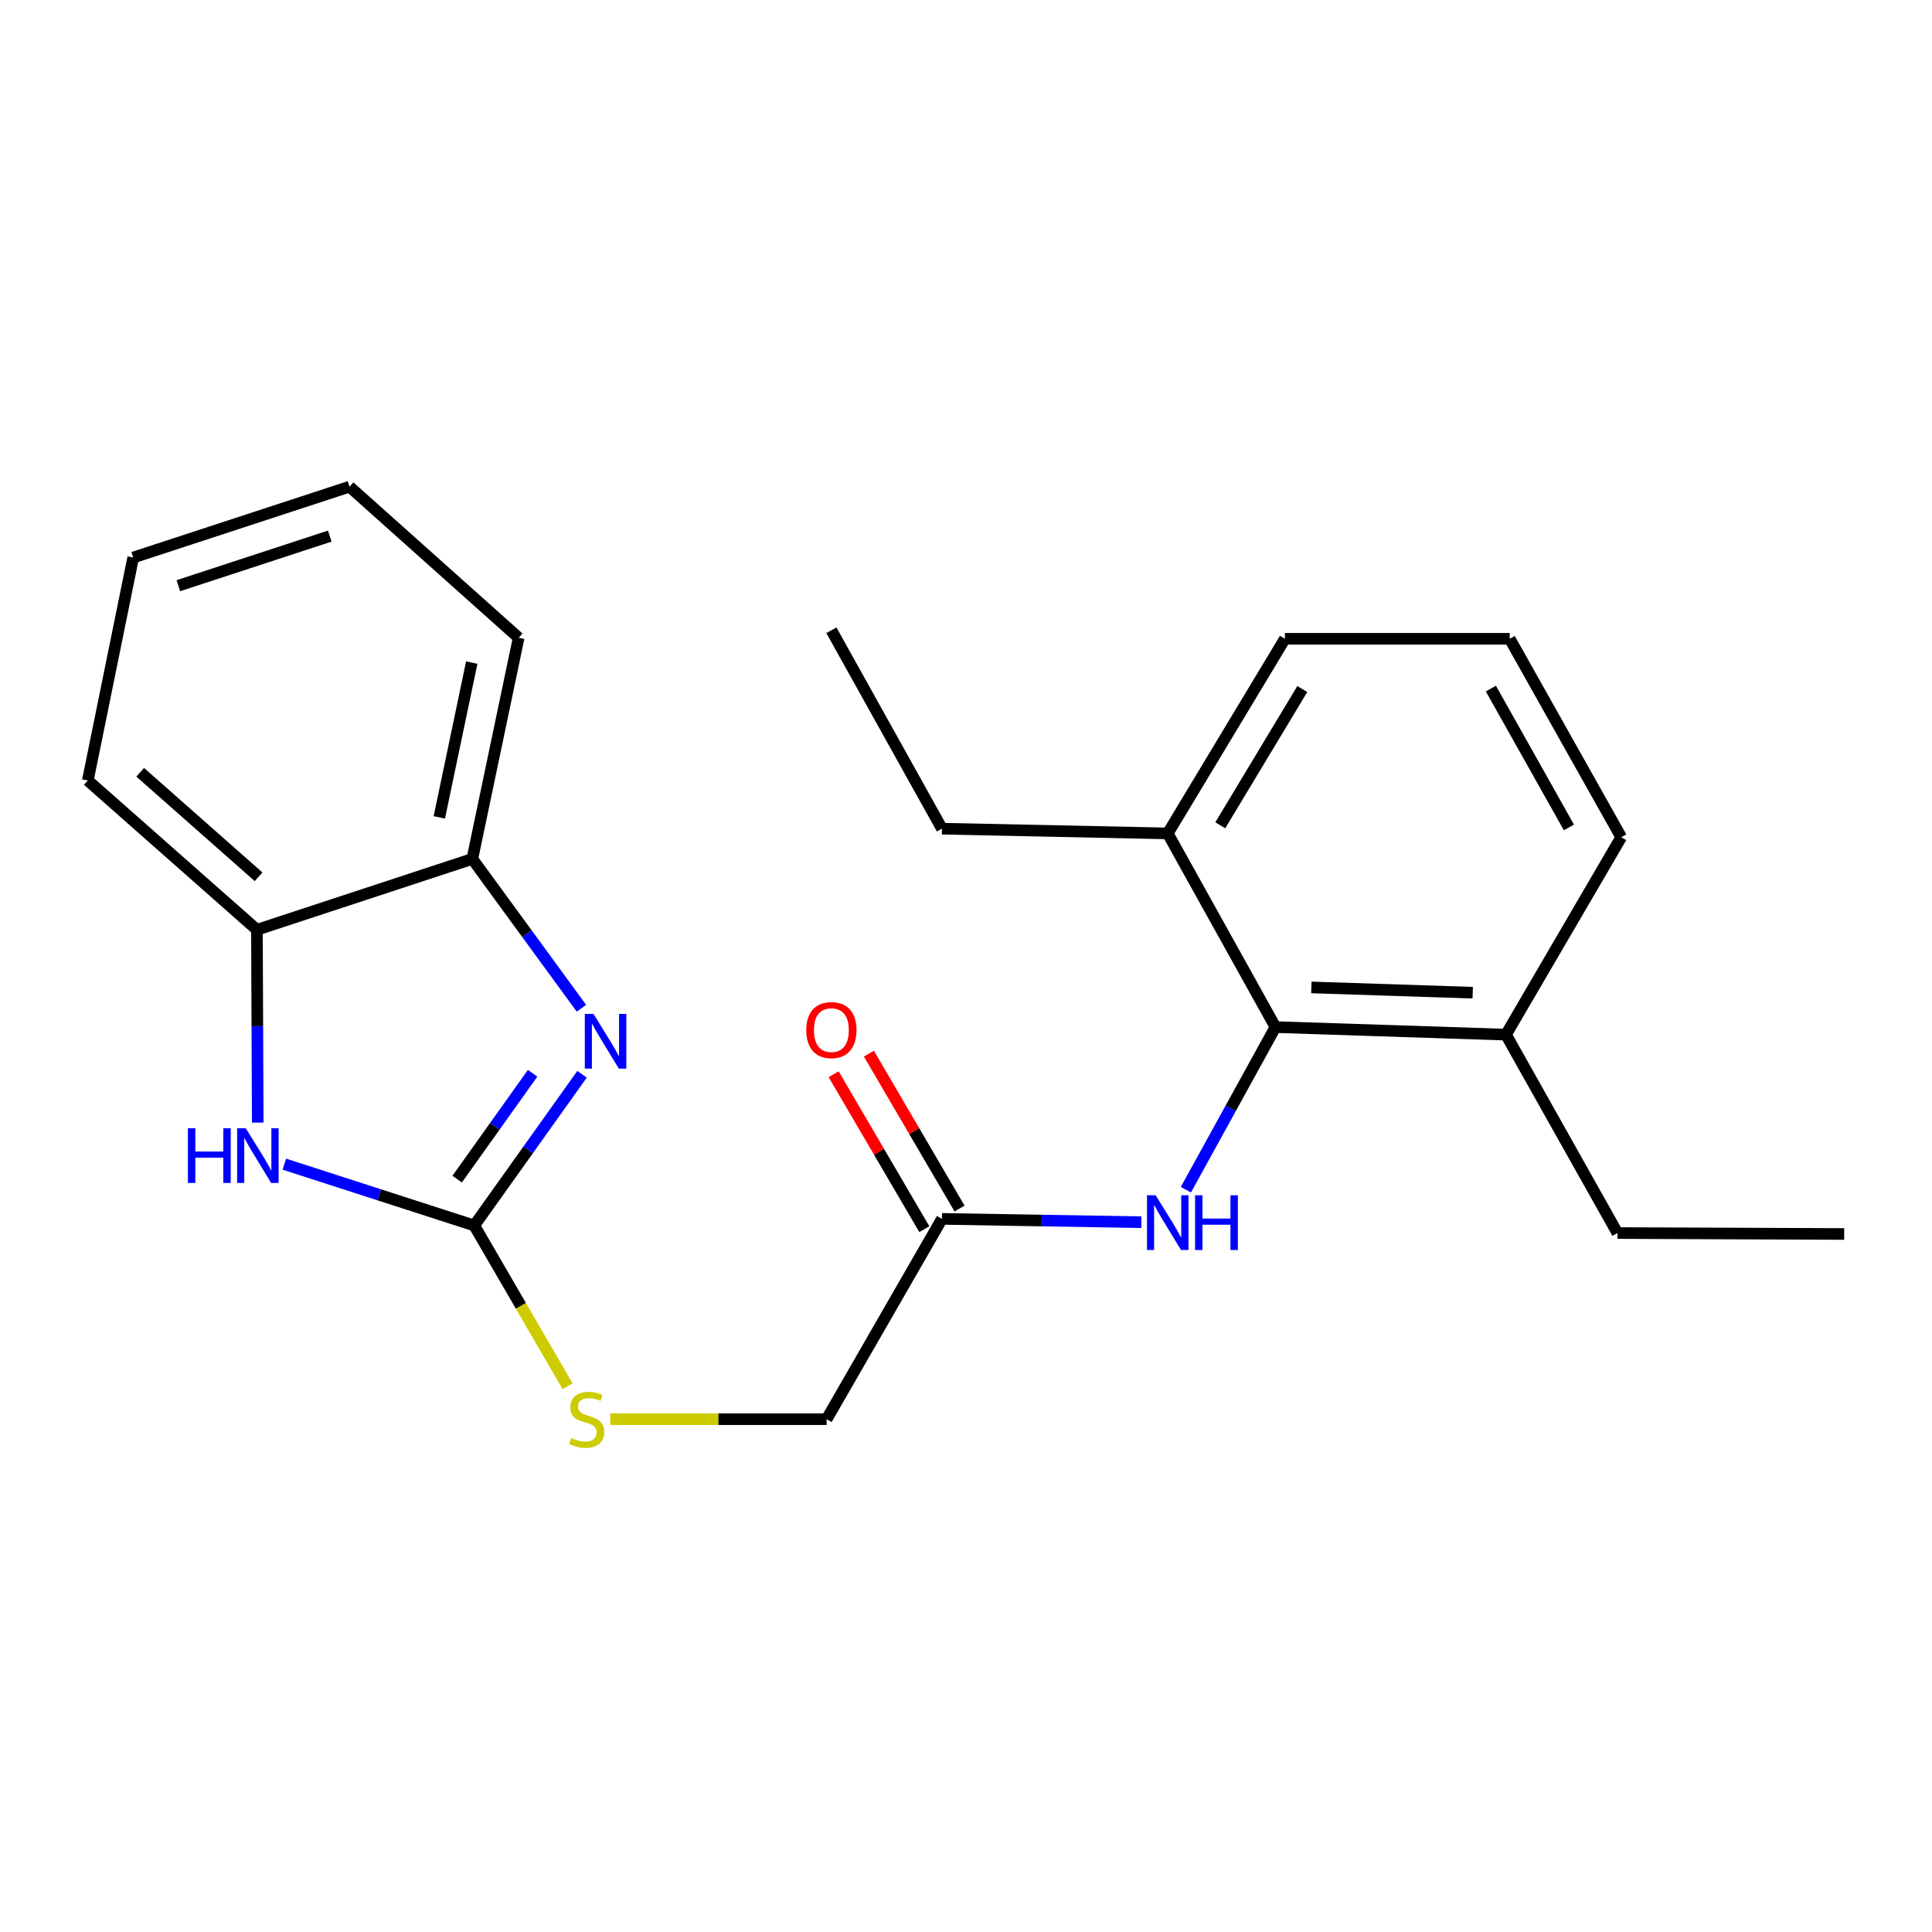 <?xml version='1.0' encoding='iso-8859-1'?>
<svg version='1.1' baseProfile='full'
              xmlns='http://www.w3.org/2000/svg'
                      xmlns:rdkit='http://www.rdkit.org/xml'
                      xmlns:xlink='http://www.w3.org/1999/xlink'
                  xml:space='preserve'
width='1000px' height='1000px' viewBox='0 0 1000 1000'>
<!-- END OF HEADER -->
<rect style='opacity:1.0;fill:#FFFFFF;stroke:none' width='1000' height='1000' x='0' y='0'> </rect>
<path class='bond-0' d='M 245.471,634.316 L 273.364,595.18' style='fill:none;fill-rule:evenodd;stroke:#000000;stroke-width:6px;stroke-linecap:butt;stroke-linejoin:miter;stroke-opacity:1' />
<path class='bond-0' d='M 273.364,595.18 L 301.257,556.044' style='fill:none;fill-rule:evenodd;stroke:#0000FF;stroke-width:6px;stroke-linecap:butt;stroke-linejoin:miter;stroke-opacity:1' />
<path class='bond-0' d='M 236.633,610.313 L 256.158,582.917' style='fill:none;fill-rule:evenodd;stroke:#000000;stroke-width:6px;stroke-linecap:butt;stroke-linejoin:miter;stroke-opacity:1' />
<path class='bond-0' d='M 256.158,582.917 L 275.683,555.522' style='fill:none;fill-rule:evenodd;stroke:#0000FF;stroke-width:6px;stroke-linecap:butt;stroke-linejoin:miter;stroke-opacity:1' />
<path class='bond-1' d='M 245.471,634.316 L 196.316,618.438' style='fill:none;fill-rule:evenodd;stroke:#000000;stroke-width:6px;stroke-linecap:butt;stroke-linejoin:miter;stroke-opacity:1' />
<path class='bond-1' d='M 196.316,618.438 L 147.161,602.559' style='fill:none;fill-rule:evenodd;stroke:#0000FF;stroke-width:6px;stroke-linecap:butt;stroke-linejoin:miter;stroke-opacity:1' />
<path class='bond-7' d='M 245.471,634.316 L 269.631,675.935' style='fill:none;fill-rule:evenodd;stroke:#000000;stroke-width:6px;stroke-linecap:butt;stroke-linejoin:miter;stroke-opacity:1' />
<path class='bond-7' d='M 269.631,675.935 L 293.79,717.553' style='fill:none;fill-rule:evenodd;stroke:#CCCC00;stroke-width:6px;stroke-linecap:butt;stroke-linejoin:miter;stroke-opacity:1' />
<path class='bond-3' d='M 300.954,521.874 L 272.714,483.222' style='fill:none;fill-rule:evenodd;stroke:#0000FF;stroke-width:6px;stroke-linecap:butt;stroke-linejoin:miter;stroke-opacity:1' />
<path class='bond-3' d='M 272.714,483.222 L 244.474,444.57' style='fill:none;fill-rule:evenodd;stroke:#000000;stroke-width:6px;stroke-linecap:butt;stroke-linejoin:miter;stroke-opacity:1' />
<path class='bond-5' d='M 133.406,581.057 L 133.196,531.155' style='fill:none;fill-rule:evenodd;stroke:#0000FF;stroke-width:6px;stroke-linecap:butt;stroke-linejoin:miter;stroke-opacity:1' />
<path class='bond-5' d='M 133.196,531.155 L 132.985,481.252' style='fill:none;fill-rule:evenodd;stroke:#000000;stroke-width:6px;stroke-linecap:butt;stroke-linejoin:miter;stroke-opacity:1' />
<path class='bond-2' d='M 660.166,531.62 L 636.989,573.704' style='fill:none;fill-rule:evenodd;stroke:#000000;stroke-width:6px;stroke-linecap:butt;stroke-linejoin:miter;stroke-opacity:1' />
<path class='bond-2' d='M 636.989,573.704 L 613.811,615.789' style='fill:none;fill-rule:evenodd;stroke:#0000FF;stroke-width:6px;stroke-linecap:butt;stroke-linejoin:miter;stroke-opacity:1' />
<path class='bond-8' d='M 660.166,531.62 L 779.484,535.529' style='fill:none;fill-rule:evenodd;stroke:#000000;stroke-width:6px;stroke-linecap:butt;stroke-linejoin:miter;stroke-opacity:1' />
<path class='bond-8' d='M 678.756,511.089 L 762.278,513.825' style='fill:none;fill-rule:evenodd;stroke:#000000;stroke-width:6px;stroke-linecap:butt;stroke-linejoin:miter;stroke-opacity:1' />
<path class='bond-9' d='M 660.166,531.62 L 604.422,431.377' style='fill:none;fill-rule:evenodd;stroke:#000000;stroke-width:6px;stroke-linecap:butt;stroke-linejoin:miter;stroke-opacity:1' />
<path class='bond-13' d='M 244.474,444.57 L 268.455,330.124' style='fill:none;fill-rule:evenodd;stroke:#000000;stroke-width:6px;stroke-linecap:butt;stroke-linejoin:miter;stroke-opacity:1' />
<path class='bond-13' d='M 227.391,423.07 L 244.178,342.958' style='fill:none;fill-rule:evenodd;stroke:#000000;stroke-width:6px;stroke-linecap:butt;stroke-linejoin:miter;stroke-opacity:1' />
<path class='bond-23' d='M 244.474,444.57 L 132.985,481.252' style='fill:none;fill-rule:evenodd;stroke:#000000;stroke-width:6px;stroke-linecap:butt;stroke-linejoin:miter;stroke-opacity:1' />
<path class='bond-4' d='M 590.76,632.61 L 539.153,631.749' style='fill:none;fill-rule:evenodd;stroke:#0000FF;stroke-width:6px;stroke-linecap:butt;stroke-linejoin:miter;stroke-opacity:1' />
<path class='bond-4' d='M 539.153,631.749 L 487.546,630.889' style='fill:none;fill-rule:evenodd;stroke:#000000;stroke-width:6px;stroke-linecap:butt;stroke-linejoin:miter;stroke-opacity:1' />
<path class='bond-14' d='M 132.985,481.252 L 45.455,403.98' style='fill:none;fill-rule:evenodd;stroke:#000000;stroke-width:6px;stroke-linecap:butt;stroke-linejoin:miter;stroke-opacity:1' />
<path class='bond-14' d='M 133.839,453.822 L 72.567,399.731' style='fill:none;fill-rule:evenodd;stroke:#000000;stroke-width:6px;stroke-linecap:butt;stroke-linejoin:miter;stroke-opacity:1' />
<path class='bond-6' d='M 487.546,630.889 L 427.869,734.571' style='fill:none;fill-rule:evenodd;stroke:#000000;stroke-width:6px;stroke-linecap:butt;stroke-linejoin:miter;stroke-opacity:1' />
<path class='bond-10' d='M 496.664,625.553 L 473.2,585.455' style='fill:none;fill-rule:evenodd;stroke:#000000;stroke-width:6px;stroke-linecap:butt;stroke-linejoin:miter;stroke-opacity:1' />
<path class='bond-10' d='M 473.2,585.455 L 449.735,545.356' style='fill:none;fill-rule:evenodd;stroke:#FF0000;stroke-width:6px;stroke-linecap:butt;stroke-linejoin:miter;stroke-opacity:1' />
<path class='bond-10' d='M 478.428,636.224 L 454.964,596.126' style='fill:none;fill-rule:evenodd;stroke:#000000;stroke-width:6px;stroke-linecap:butt;stroke-linejoin:miter;stroke-opacity:1' />
<path class='bond-10' d='M 454.964,596.126 L 431.499,556.027' style='fill:none;fill-rule:evenodd;stroke:#FF0000;stroke-width:6px;stroke-linecap:butt;stroke-linejoin:miter;stroke-opacity:1' />
<path class='bond-11' d='M 315.854,734.571 L 371.862,734.571' style='fill:none;fill-rule:evenodd;stroke:#CCCC00;stroke-width:6px;stroke-linecap:butt;stroke-linejoin:miter;stroke-opacity:1' />
<path class='bond-11' d='M 371.862,734.571 L 427.869,734.571' style='fill:none;fill-rule:evenodd;stroke:#000000;stroke-width:6px;stroke-linecap:butt;stroke-linejoin:miter;stroke-opacity:1' />
<path class='bond-15' d='M 779.484,535.529 L 839.148,433.337' style='fill:none;fill-rule:evenodd;stroke:#000000;stroke-width:6px;stroke-linecap:butt;stroke-linejoin:miter;stroke-opacity:1' />
<path class='bond-18' d='M 779.484,535.529 L 837.188,638.225' style='fill:none;fill-rule:evenodd;stroke:#000000;stroke-width:6px;stroke-linecap:butt;stroke-linejoin:miter;stroke-opacity:1' />
<path class='bond-16' d='M 604.422,431.377 L 665.061,330.64' style='fill:none;fill-rule:evenodd;stroke:#000000;stroke-width:6px;stroke-linecap:butt;stroke-linejoin:miter;stroke-opacity:1' />
<path class='bond-16' d='M 631.62,427.163 L 674.067,356.647' style='fill:none;fill-rule:evenodd;stroke:#000000;stroke-width:6px;stroke-linecap:butt;stroke-linejoin:miter;stroke-opacity:1' />
<path class='bond-17' d='M 604.422,431.377 L 487.546,428.923' style='fill:none;fill-rule:evenodd;stroke:#000000;stroke-width:6px;stroke-linecap:butt;stroke-linejoin:miter;stroke-opacity:1' />
<path class='bond-12' d='M 781.432,330.64 L 665.061,330.64' style='fill:none;fill-rule:evenodd;stroke:#000000;stroke-width:6px;stroke-linecap:butt;stroke-linejoin:miter;stroke-opacity:1' />
<path class='bond-25' d='M 781.432,330.64 L 839.148,433.337' style='fill:none;fill-rule:evenodd;stroke:#000000;stroke-width:6px;stroke-linecap:butt;stroke-linejoin:miter;stroke-opacity:1' />
<path class='bond-25' d='M 771.671,356.397 L 812.072,428.284' style='fill:none;fill-rule:evenodd;stroke:#000000;stroke-width:6px;stroke-linecap:butt;stroke-linejoin:miter;stroke-opacity:1' />
<path class='bond-21' d='M 268.455,330.124 L 180.912,251.901' style='fill:none;fill-rule:evenodd;stroke:#000000;stroke-width:6px;stroke-linecap:butt;stroke-linejoin:miter;stroke-opacity:1' />
<path class='bond-22' d='M 45.455,403.98 L 68.942,288.583' style='fill:none;fill-rule:evenodd;stroke:#000000;stroke-width:6px;stroke-linecap:butt;stroke-linejoin:miter;stroke-opacity:1' />
<path class='bond-19' d='M 487.546,428.923 L 430.323,326.215' style='fill:none;fill-rule:evenodd;stroke:#000000;stroke-width:6px;stroke-linecap:butt;stroke-linejoin:miter;stroke-opacity:1' />
<path class='bond-20' d='M 837.188,638.225 L 954.545,638.706' style='fill:none;fill-rule:evenodd;stroke:#000000;stroke-width:6px;stroke-linecap:butt;stroke-linejoin:miter;stroke-opacity:1' />
<path class='bond-24' d='M 180.912,251.901 L 68.942,288.583' style='fill:none;fill-rule:evenodd;stroke:#000000;stroke-width:6px;stroke-linecap:butt;stroke-linejoin:miter;stroke-opacity:1' />
<path class='bond-24' d='M 170.694,277.482 L 92.316,303.159' style='fill:none;fill-rule:evenodd;stroke:#000000;stroke-width:6px;stroke-linecap:butt;stroke-linejoin:miter;stroke-opacity:1' />
<path  class='atom-1' d='M 307.175 524.796
L 316.455 539.796
Q 317.375 541.276, 318.855 543.956
Q 320.335 546.636, 320.415 546.796
L 320.415 524.796
L 324.175 524.796
L 324.175 553.116
L 320.295 553.116
L 310.335 536.716
Q 309.175 534.796, 307.935 532.596
Q 306.735 530.396, 306.375 529.716
L 306.375 553.116
L 302.695 553.116
L 302.695 524.796
L 307.175 524.796
' fill='#0000FF'/>
<path  class='atom-2' d='M 97.258 583.98
L 101.098 583.98
L 101.098 596.02
L 115.578 596.02
L 115.578 583.98
L 119.418 583.98
L 119.418 612.3
L 115.578 612.3
L 115.578 599.22
L 101.098 599.22
L 101.098 612.3
L 97.258 612.3
L 97.258 583.98
' fill='#0000FF'/>
<path  class='atom-2' d='M 127.218 583.98
L 136.498 598.98
Q 137.418 600.46, 138.898 603.14
Q 140.378 605.82, 140.458 605.98
L 140.458 583.98
L 144.218 583.98
L 144.218 612.3
L 140.338 612.3
L 130.378 595.9
Q 129.218 593.98, 127.978 591.78
Q 126.778 589.58, 126.418 588.9
L 126.418 612.3
L 122.738 612.3
L 122.738 583.98
L 127.218 583.98
' fill='#0000FF'/>
<path  class='atom-5' d='M 598.162 618.677
L 607.442 633.677
Q 608.362 635.157, 609.842 637.837
Q 611.322 640.517, 611.402 640.677
L 611.402 618.677
L 615.162 618.677
L 615.162 646.997
L 611.282 646.997
L 601.322 630.597
Q 600.162 628.677, 598.922 626.477
Q 597.722 624.277, 597.362 623.597
L 597.362 646.997
L 593.682 646.997
L 593.682 618.677
L 598.162 618.677
' fill='#0000FF'/>
<path  class='atom-5' d='M 618.562 618.677
L 622.402 618.677
L 622.402 630.717
L 636.882 630.717
L 636.882 618.677
L 640.722 618.677
L 640.722 646.997
L 636.882 646.997
L 636.882 633.917
L 622.402 633.917
L 622.402 646.997
L 618.562 646.997
L 618.562 618.677
' fill='#0000FF'/>
<path  class='atom-8' d='M 295.669 744.291
Q 295.989 744.411, 297.309 744.971
Q 298.629 745.531, 300.069 745.891
Q 301.549 746.211, 302.989 746.211
Q 305.669 746.211, 307.229 744.931
Q 308.789 743.611, 308.789 741.331
Q 308.789 739.771, 307.989 738.811
Q 307.229 737.851, 306.029 737.331
Q 304.829 736.811, 302.829 736.211
Q 300.309 735.451, 298.789 734.731
Q 297.309 734.011, 296.229 732.491
Q 295.189 730.971, 295.189 728.411
Q 295.189 724.851, 297.589 722.651
Q 300.029 720.451, 304.829 720.451
Q 308.109 720.451, 311.829 722.011
L 310.909 725.091
Q 307.509 723.691, 304.949 723.691
Q 302.189 723.691, 300.669 724.851
Q 299.149 725.971, 299.189 727.931
Q 299.189 729.451, 299.949 730.371
Q 300.749 731.291, 301.869 731.811
Q 303.029 732.331, 304.949 732.931
Q 307.509 733.731, 309.029 734.531
Q 310.549 735.331, 311.629 736.971
Q 312.749 738.571, 312.749 741.331
Q 312.749 745.251, 310.109 747.371
Q 307.509 749.451, 303.149 749.451
Q 300.629 749.451, 298.709 748.891
Q 296.829 748.371, 294.589 747.451
L 295.669 744.291
' fill='#CCCC00'/>
<path  class='atom-11' d='M 417.323 533.179
Q 417.323 526.379, 420.683 522.579
Q 424.043 518.779, 430.323 518.779
Q 436.603 518.779, 439.963 522.579
Q 443.323 526.379, 443.323 533.179
Q 443.323 540.059, 439.923 543.979
Q 436.523 547.859, 430.323 547.859
Q 424.083 547.859, 420.683 543.979
Q 417.323 540.099, 417.323 533.179
M 430.323 544.659
Q 434.643 544.659, 436.963 541.779
Q 439.323 538.859, 439.323 533.179
Q 439.323 527.619, 436.963 524.819
Q 434.643 521.979, 430.323 521.979
Q 426.003 521.979, 423.643 524.779
Q 421.323 527.579, 421.323 533.179
Q 421.323 538.899, 423.643 541.779
Q 426.003 544.659, 430.323 544.659
' fill='#FF0000'/>
</svg>
